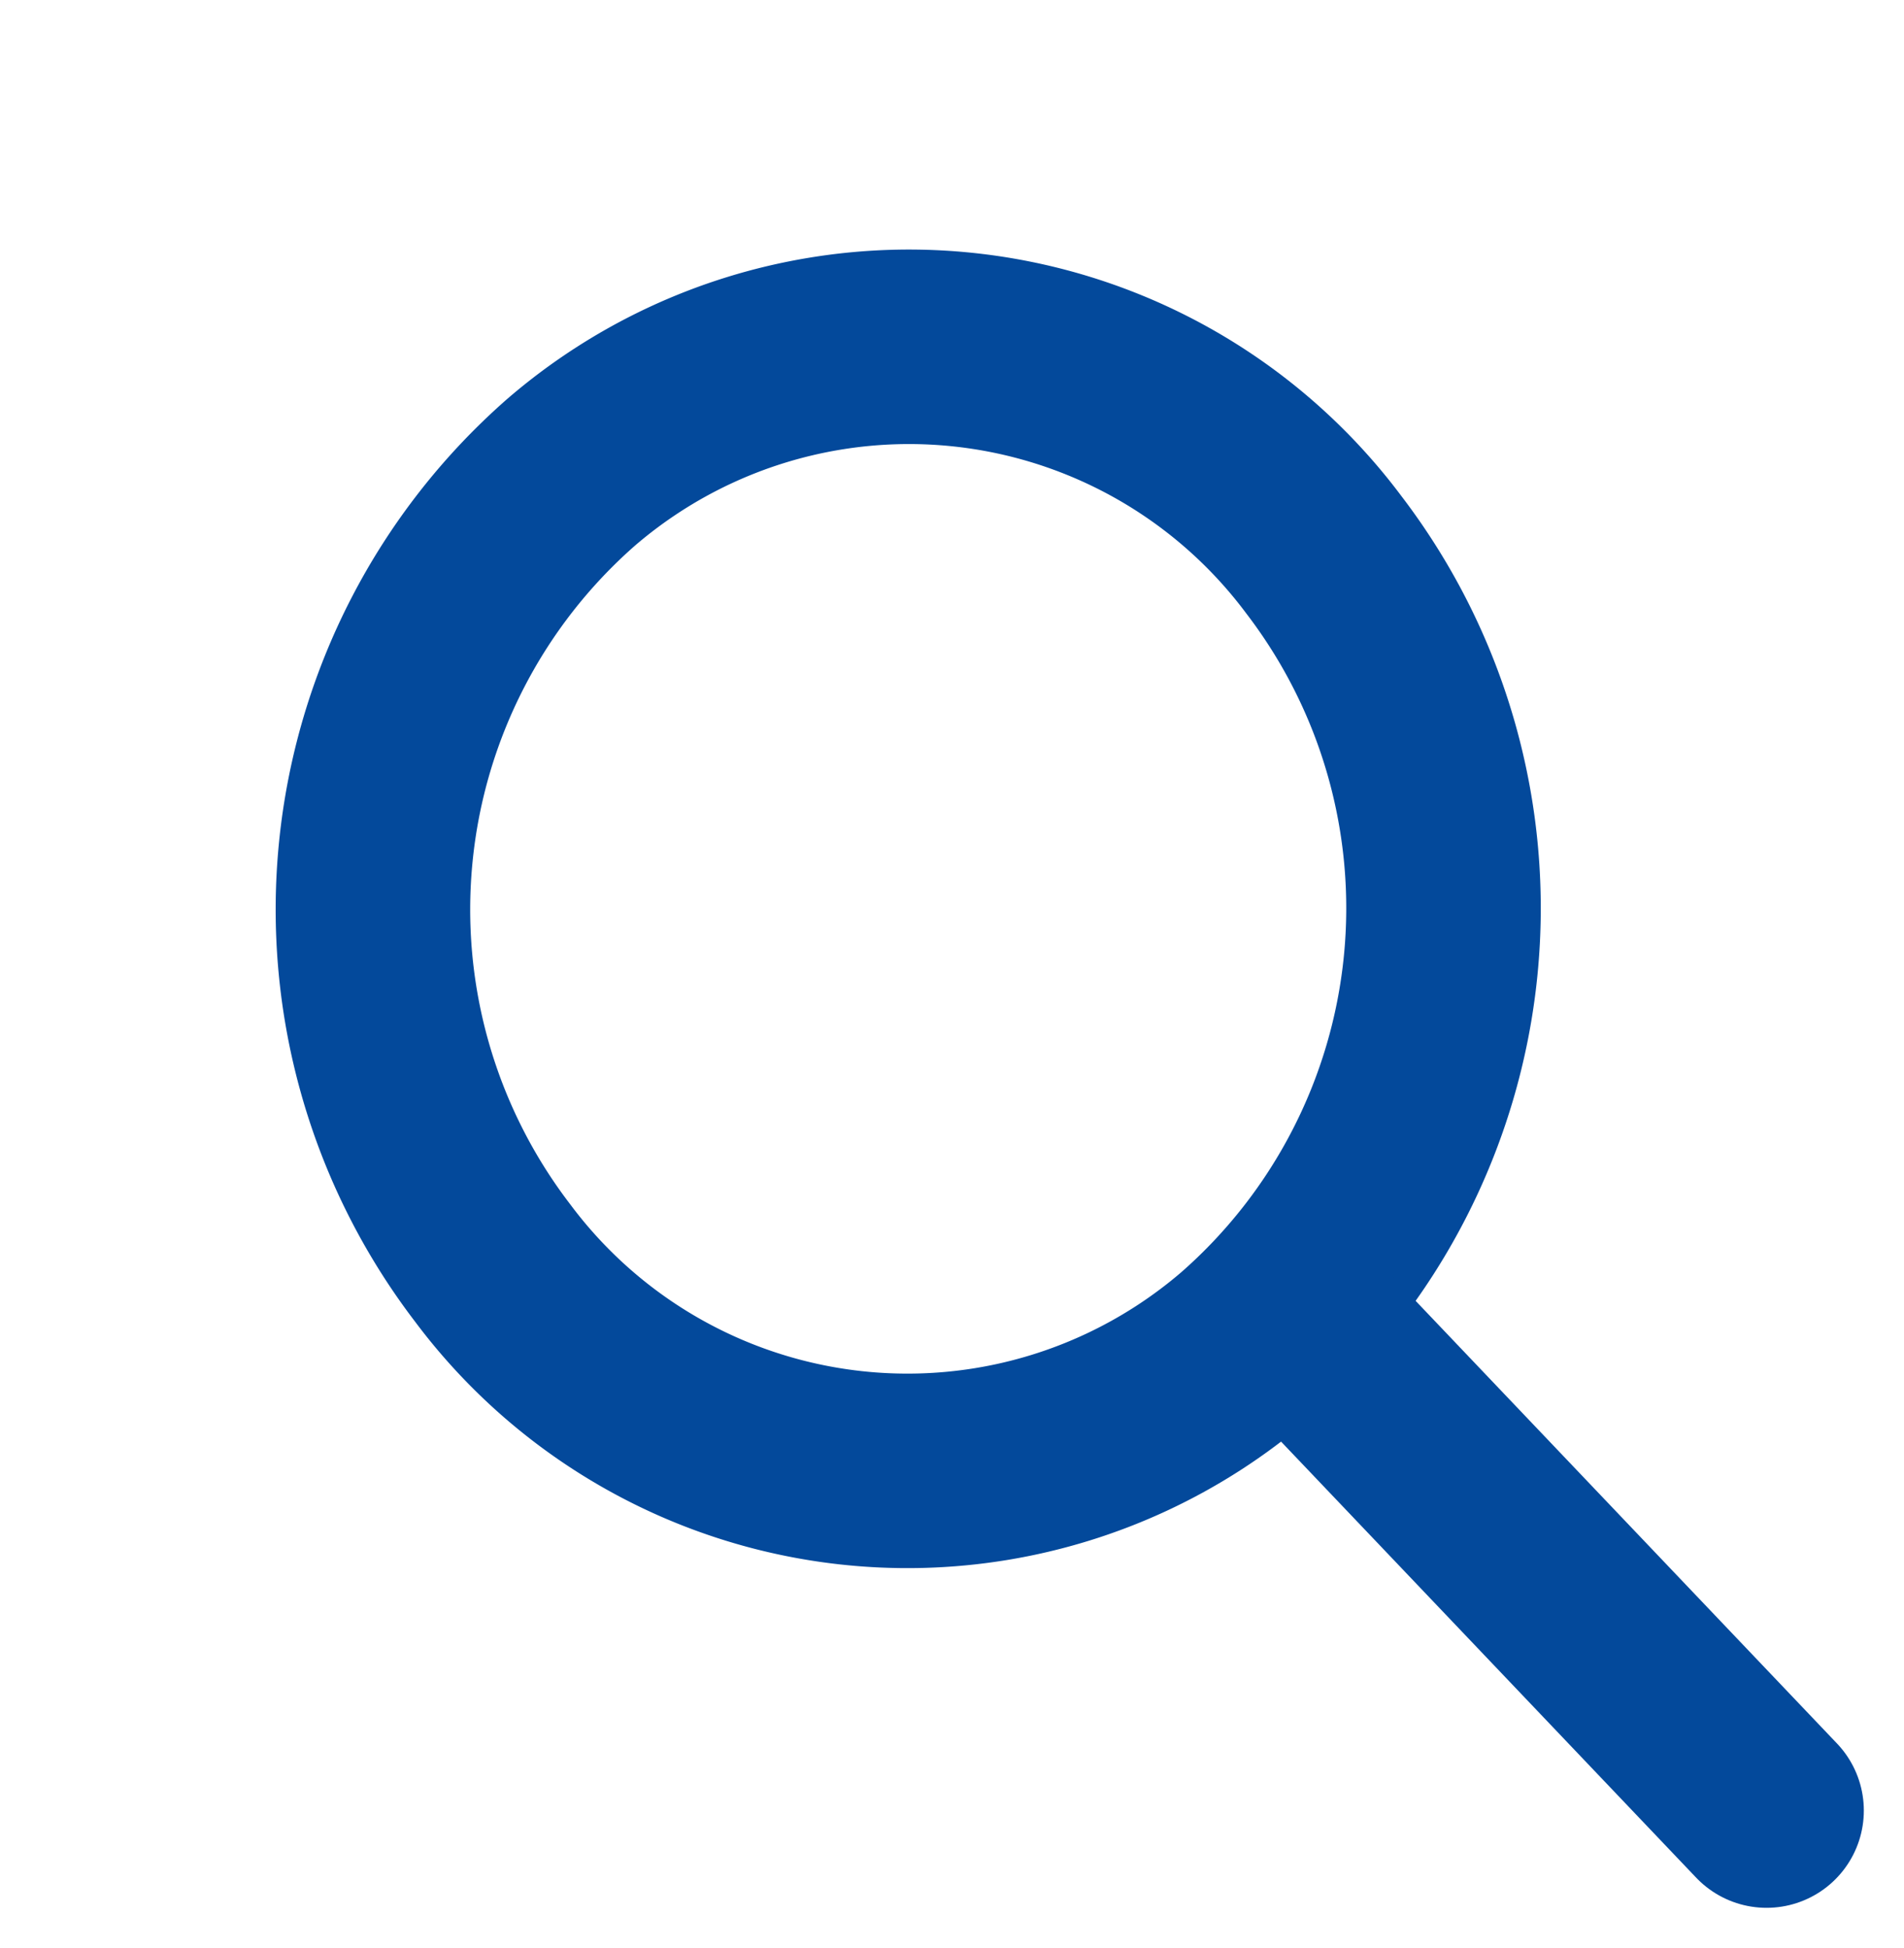 <svg xmlns="http://www.w3.org/2000/svg" width="19.576" height="20.031" viewBox="0 0 19.576 20.031">
  <g id="icon_search" transform="translate(1.537 1.285)">
    <path id="Path_19686" data-name="Path 19686" d="M5.535,0A5.98,5.98,0,0,1,11.34,5.749a5.323,5.323,0,0,1-5.533,5.475A5.98,5.98,0,0,1,0,5.477,5.323,5.323,0,0,1,5.535,0Z" transform="translate(8.594 0.122) rotate(51)" fill="none" stroke="#03499b" stroke-linecap="round" stroke-width="2"/>
    <line id="Line_10" data-name="Line 10" x1="4.728" y1="4.967" transform="translate(11.898 12.365)" fill="none" stroke="#03499b" stroke-linecap="round" stroke-linejoin="round" stroke-width="2"/>
  </g>
</svg>
